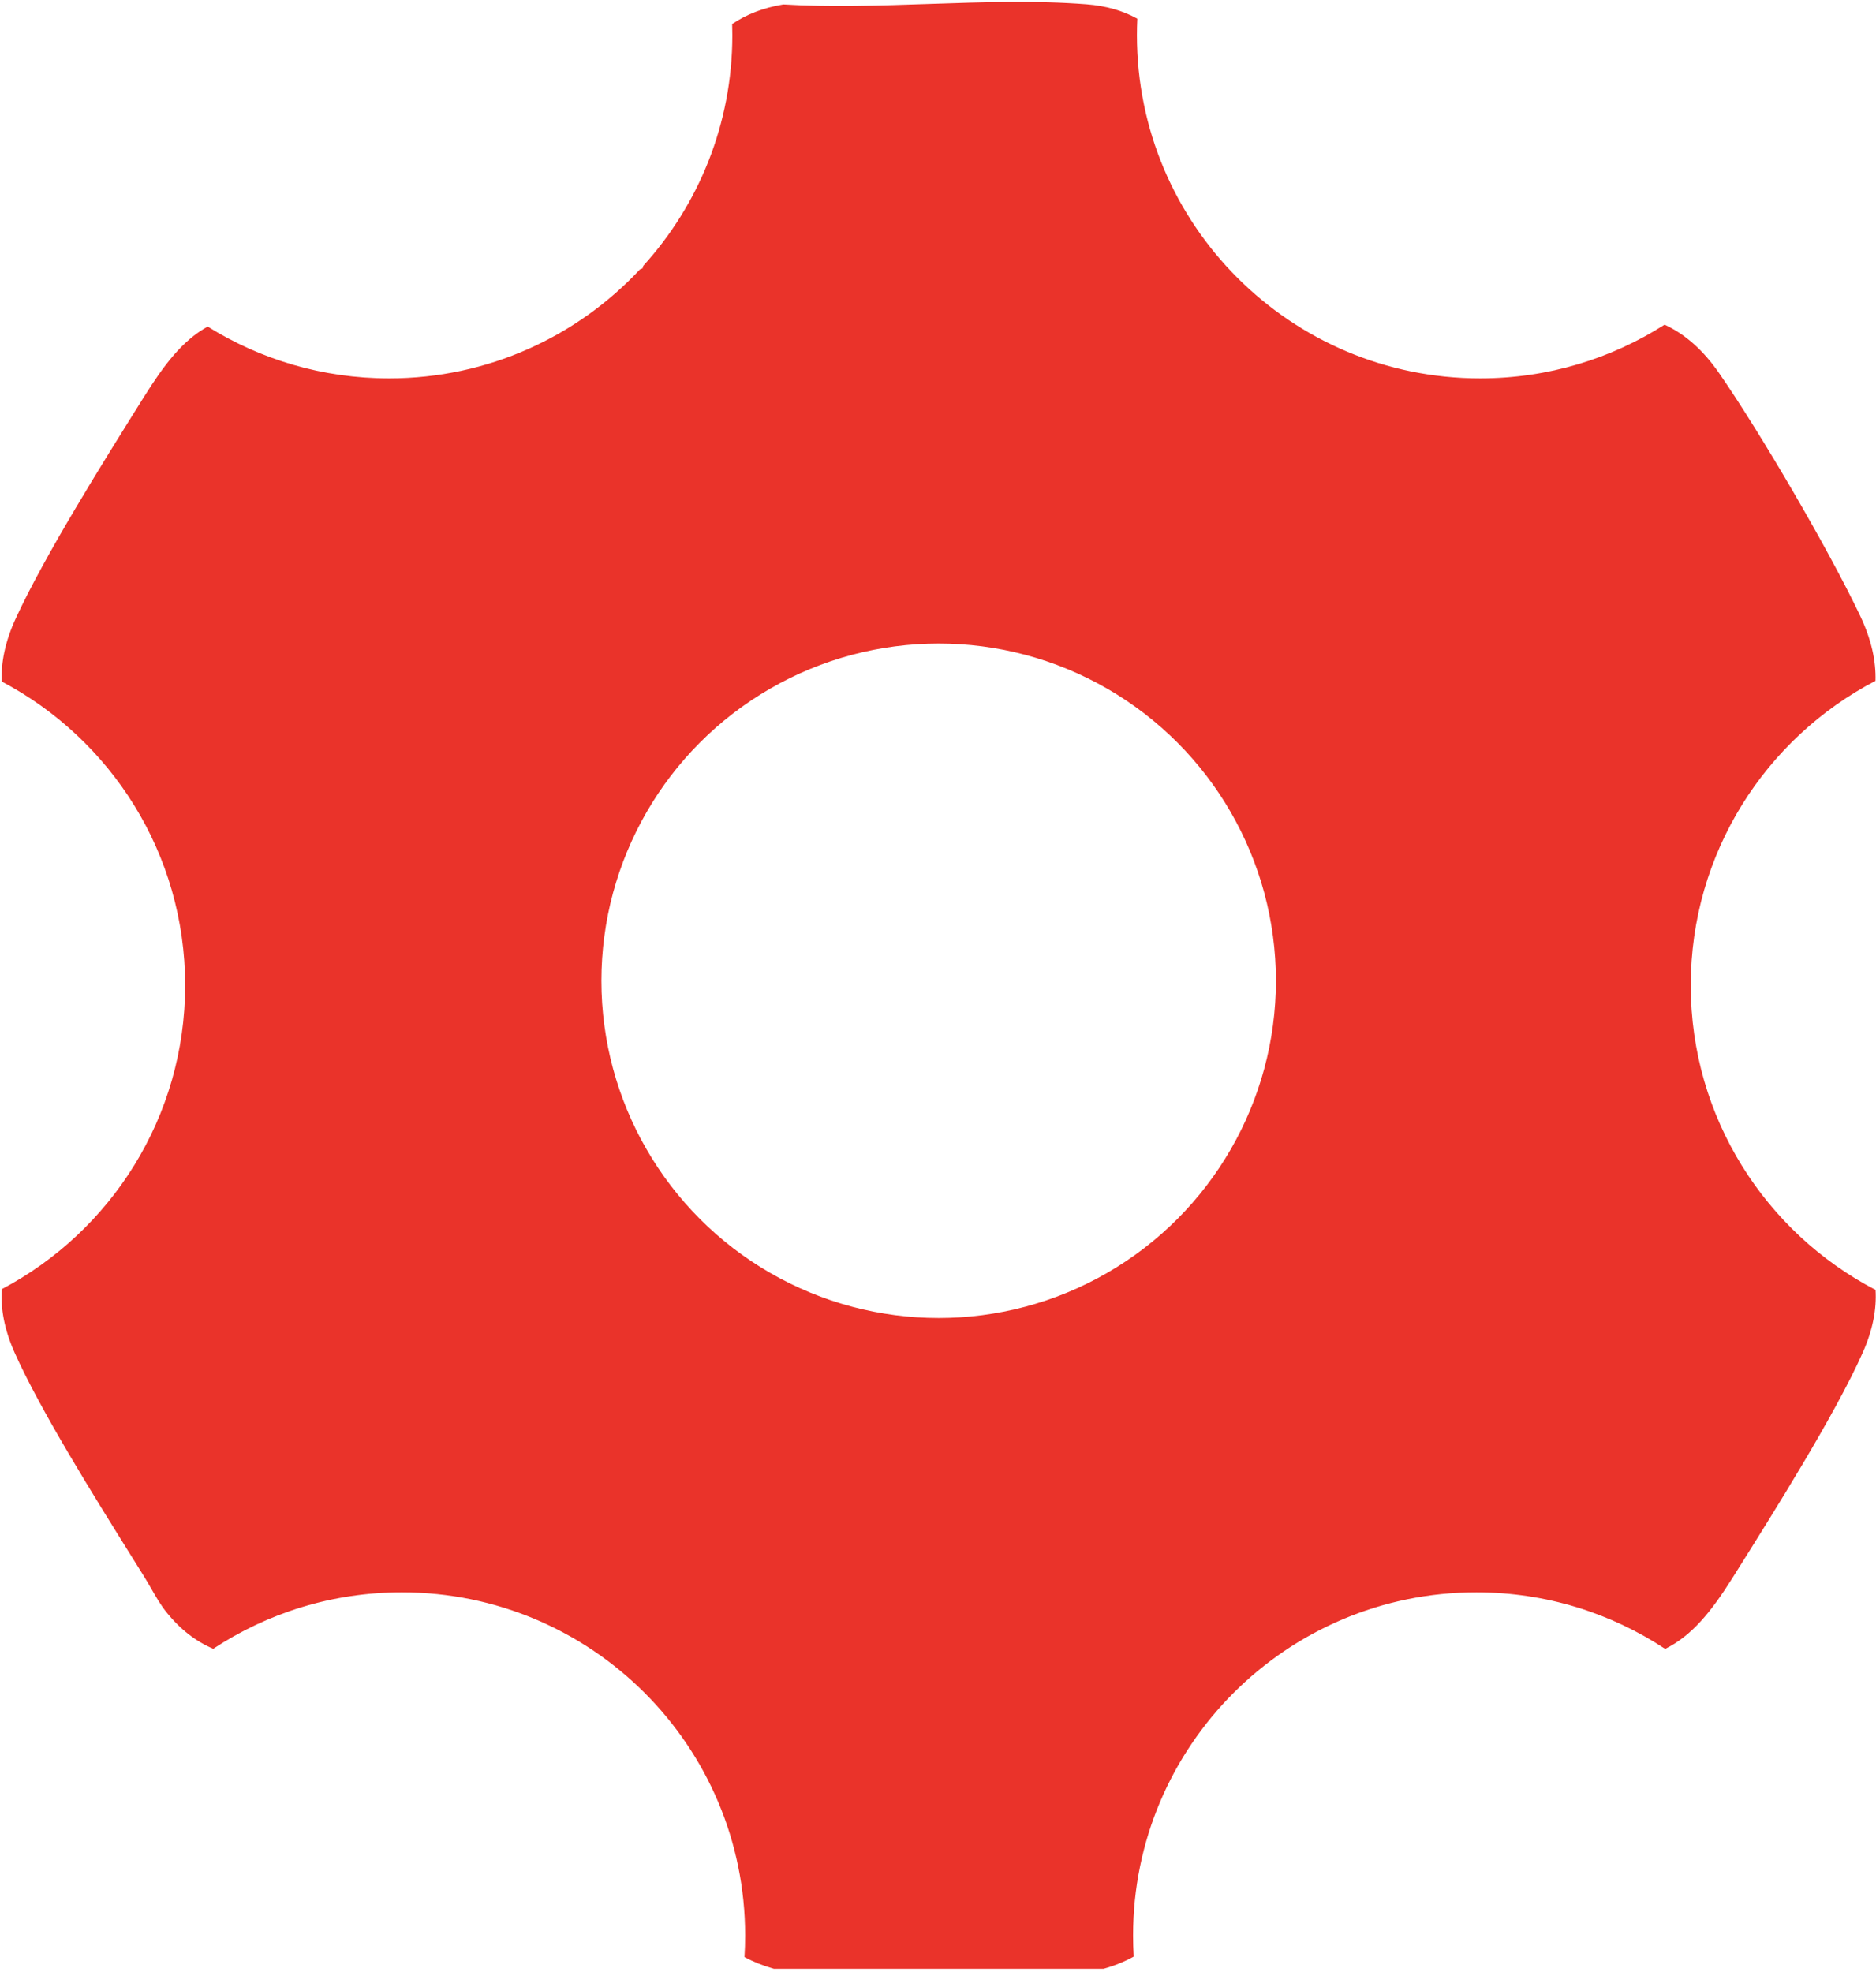 <?xml version="1.0" encoding="UTF-8"?> <svg xmlns="http://www.w3.org/2000/svg" width="488" height="513" viewBox="0 0 488 513" fill="none"><path fill-rule="evenodd" clip-rule="evenodd" d="M433.008 84.458C419.151 93.303 402.69 98.43 385.031 98.43C335.72 98.43 295.746 58.455 295.746 9.145C295.746 7.707 295.78 6.278 295.847 4.857C292.2 2.835 287.857 1.52 282.65 1.113C269.454 0.082 255.565 0.552 241.664 1.023C228.861 1.457 216.048 1.891 203.76 1.153C198.423 2.031 194.057 3.799 190.454 6.25C190.485 7.211 190.5 8.176 190.5 9.145C190.5 32.235 181.735 53.278 167.35 69.129C167.281 69.358 167.211 69.586 167.14 69.813C166.922 69.897 166.704 69.982 166.486 70.068C150.189 87.519 126.976 98.43 101.215 98.43C83.89 98.43 67.717 93.495 54.026 84.955C47.443 88.578 42.632 94.969 37.43 103.283L36.917 104.103C26.822 120.23 11.72 144.354 4.13 160.803C1.335 166.859 0.25 172.306 0.452 177.29C28.821 192.245 48.16 222.026 48.16 256.324C48.16 290.617 28.827 320.395 0.465 335.352C0.134 340.34 1.097 345.788 3.79 351.843C10.454 366.802 24.507 389.315 34.488 405.305C35.516 406.952 36.501 408.53 37.43 410.023C38.035 410.993 38.638 412.037 39.248 413.096C40.492 415.254 41.771 417.471 43.18 419.243C46.937 423.963 51.07 427.046 55.469 428.905C69.552 419.622 86.418 414.219 104.547 414.219C153.858 414.219 193.832 454.193 193.832 503.504C193.832 505.381 193.774 507.245 193.66 509.094C195.923 510.32 198.447 511.346 201.27 512.143L201.26 512.153H287.08C289.991 511.333 292.588 510.263 294.911 508.975C294.802 507.165 294.746 505.341 294.746 503.504C294.746 454.193 334.72 414.219 384.031 414.219C402.179 414.219 419.062 419.633 433.153 428.934C440.093 425.534 445.197 419.163 450.55 410.653L451.214 409.596C461.291 393.569 477.37 367.993 484.56 351.843C487.215 345.874 488.184 340.49 487.886 335.55C459.318 320.659 439.813 290.77 439.813 256.324C439.813 221.886 459.309 192.002 487.867 177.108C488.025 172.009 486.84 166.415 483.87 160.163C475.71 142.993 458.04 112.733 447.18 97.053C443.1 91.166 438.447 86.968 433.008 84.458ZM150.85 307.563C112.39 236.843 163.66 150.513 243.85 150.223C324.6 149.933 376.18 237.183 337.16 308.213C297.05 381.233 190.64 380.723 150.85 307.563Z" fill="#EA332A"></path><circle cx="244.17" cy="255.131" r="98.228" stroke="#EA332A" stroke-width="21"></circle></svg> 